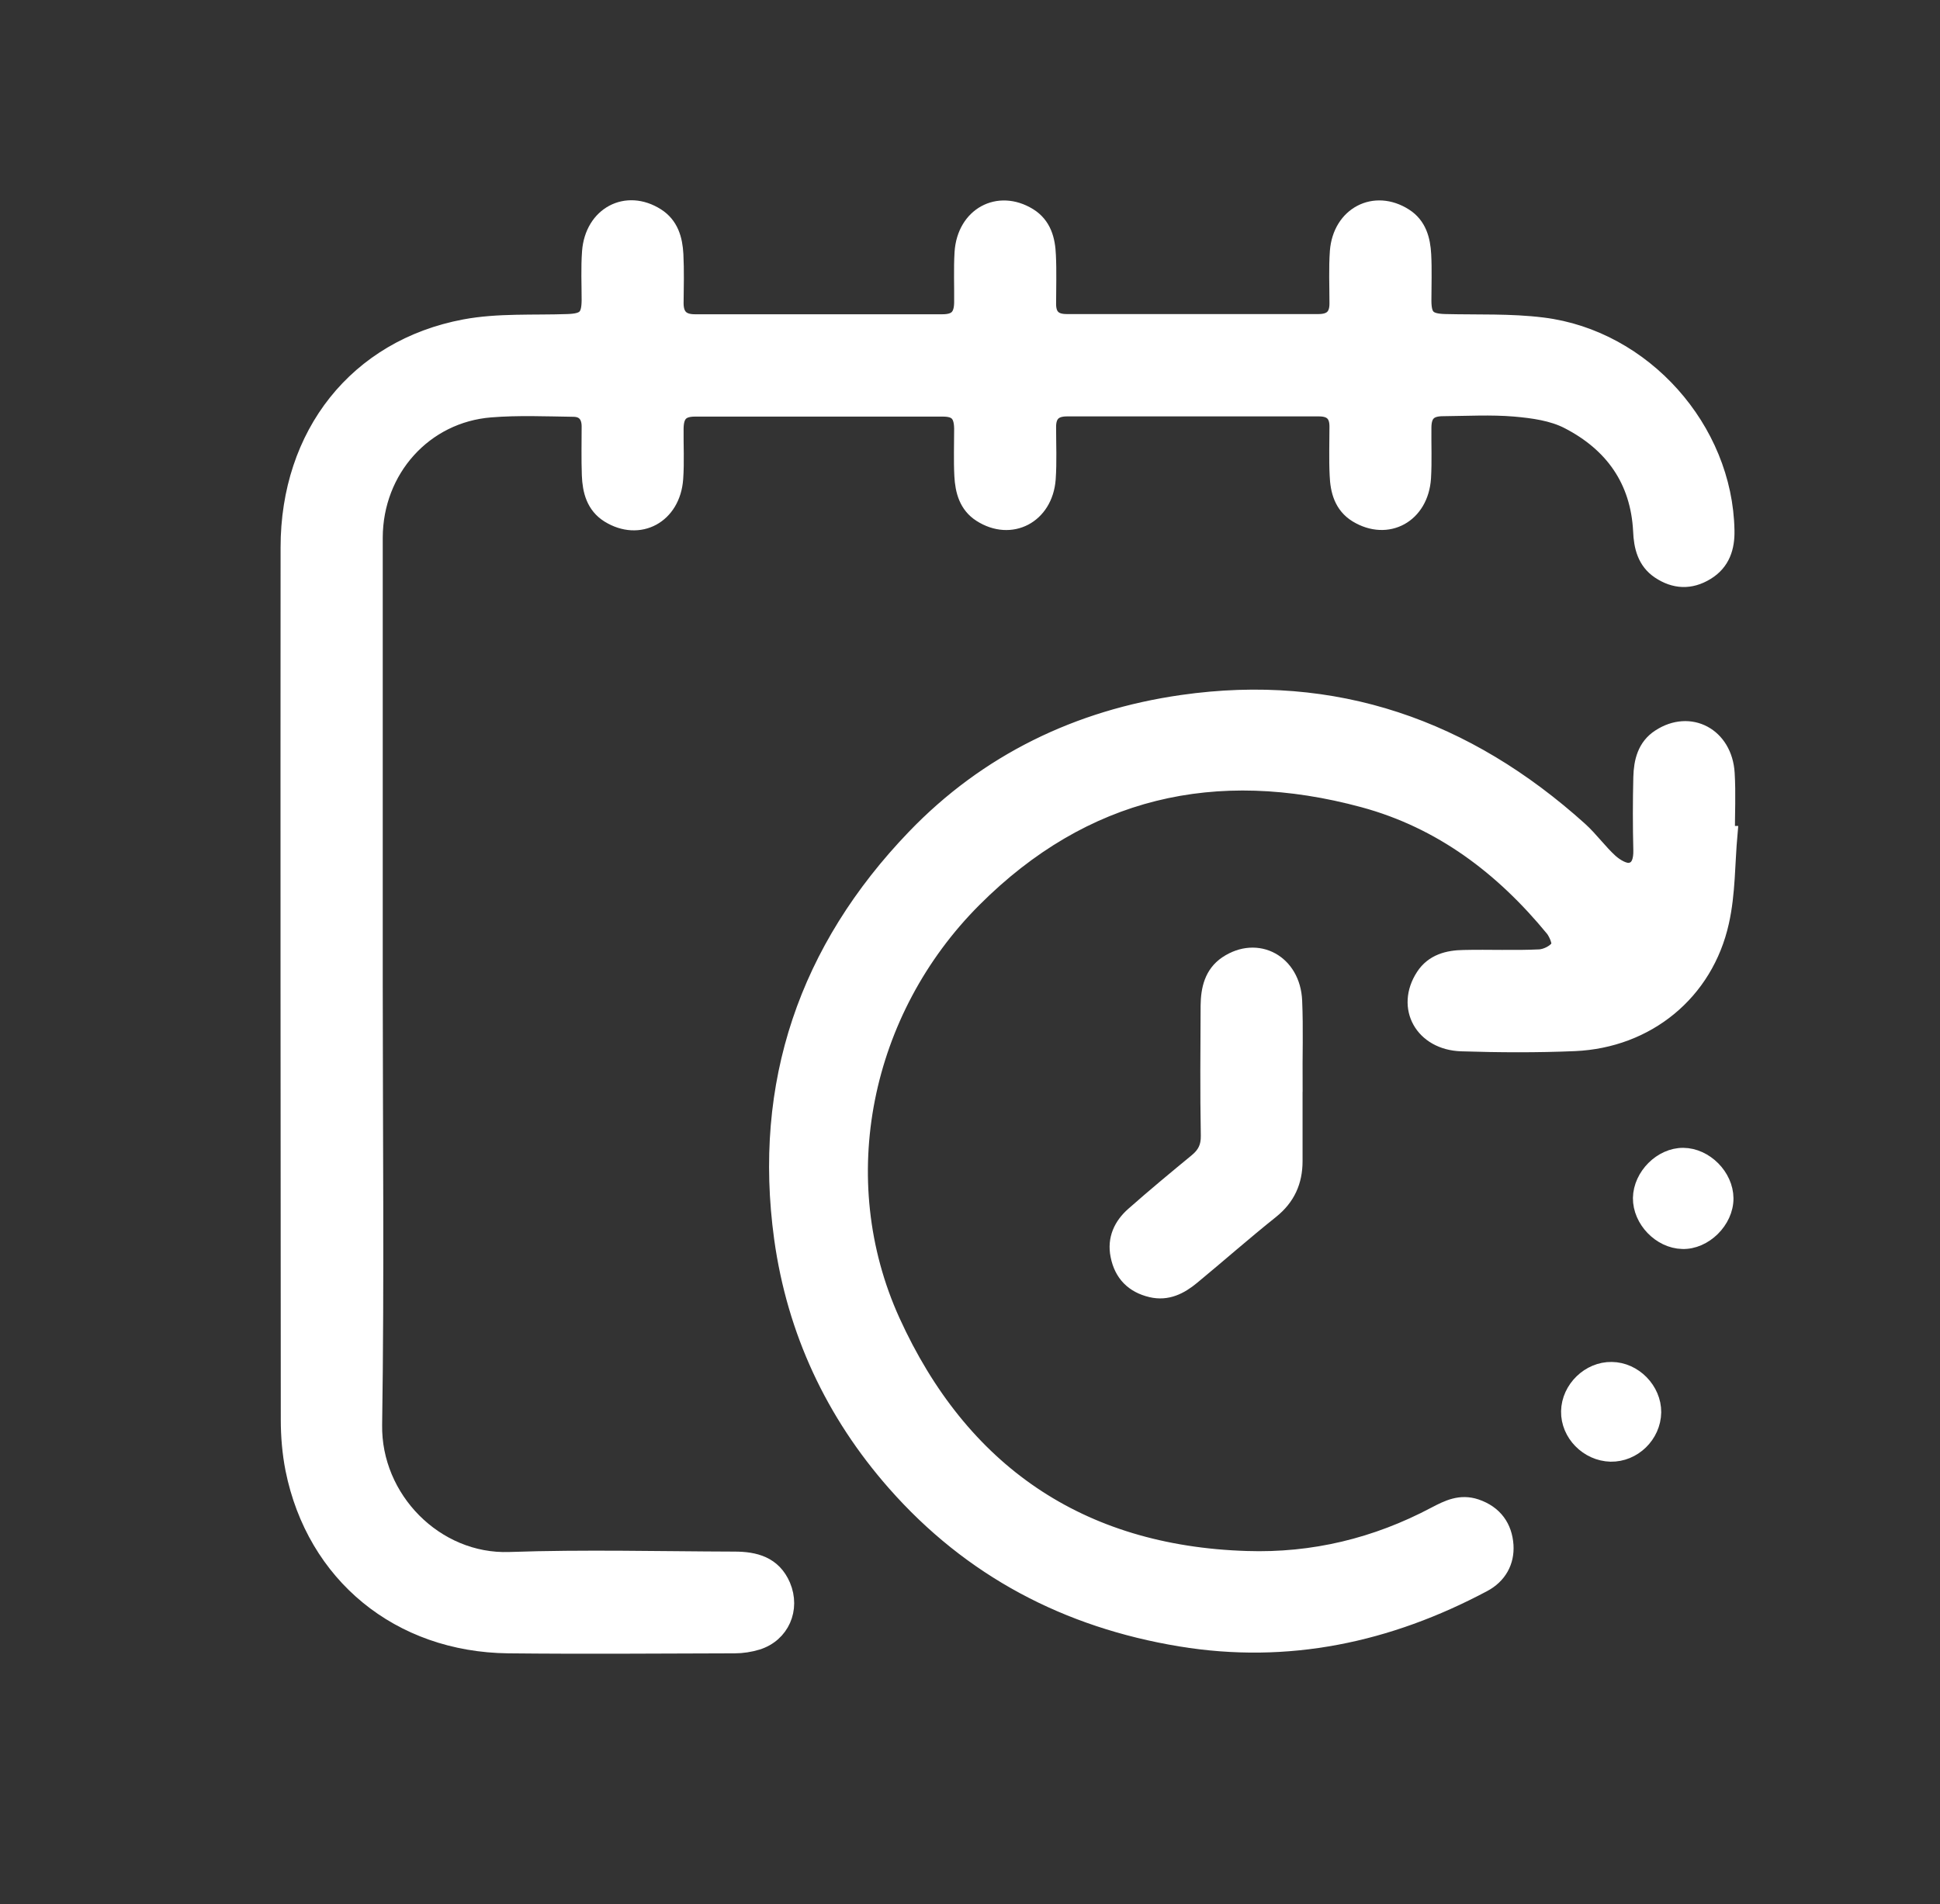 <?xml version="1.0" encoding="UTF-8"?> <svg xmlns="http://www.w3.org/2000/svg" xmlns:xlink="http://www.w3.org/1999/xlink" version="1.1" id="Слой_1" x="0px" y="0px" viewBox="0 0 966.6 948.9" style="enable-background:new 0 0 966.6 948.9;" xml:space="preserve"><rect x="0" y="0" width="966.6" height="948.9" fill="#333333" stroke="none"/> <style type="text/css"> .st0{fill:#FFFFFF;stroke:#FFFFFF;stroke-width:8;stroke-miterlimit:10;} .st1{fill:#FFFFFF;stroke:#FFFFFF;stroke-width:6;stroke-miterlimit:10;} </style> <g> <path class="st0" d="M186.7,490.9c0,73,0.8,146.1-0.3,219.1c-0.6,36.9,30.6,68.7,67.5,67.4c37.3-1.3,74.7-0.3,112-0.2 c10.2,0,19.4,2.3,24,13c4.9,11.6-0.5,24.2-12.6,28c-3.6,1.1-7.5,1.7-11.2,1.7c-37.6,0.1-75.2,0.4-112.8,0 c-54.4-0.6-96.5-35.1-107.1-87.7c-1.6-8.1-2.3-16.5-2.3-24.8c-0.1-144.9-0.2-289.7-0.1-434.6c0-56.4,34-99.6,87.8-109.7 c16.6-3.1,34.1-2,51.2-2.6c8.6-0.3,10.9-2.4,11-10.8c0-8.1-0.4-16.2,0.2-24.3c1.4-18.4,18.1-27.3,33.2-17.7 c6.9,4.4,8.9,11.5,9.3,19.1c0.4,8.1,0.2,16.2,0.1,24.3c0,6.4,3.1,9.5,9.5,9.5c41.2,0,82.3,0,123.5,0c6.9,0,9.7-2.9,9.8-9.8 c0.1-8.3-0.3-16.7,0.2-25c1.2-18.5,17.8-27.5,33-18.2c7.3,4.5,9.2,11.9,9.5,19.6c0.4,8.1,0.1,16.2,0.1,24.3c0,6.2,3.1,9,9.2,9 c41.9,0,83.7,0,125.6,0c6.5,0,9.5-3.1,9.4-9.5c0-8.6-0.4-17.2,0.2-25.7c1.4-18.3,18.3-27.1,33.3-17.5c6.9,4.4,8.8,11.6,9.2,19.1 c0.4,7.6,0.1,15.2,0.1,22.8c0,8.4,2.4,10.6,11,10.8c16.1,0.4,32.4-0.3,48.4,1.7c50.3,6.2,90.7,51.7,91.6,102.1 c0.2,8.4-2.1,16-10,20.8c-8,4.9-15.9,4.4-23.4-0.6c-7-4.7-8.8-12.1-9.1-19.9c-1.3-25.5-14.4-43.5-36.3-54.8 c-7.9-4.1-17.6-5.4-26.7-6.2c-11.8-1-23.8-0.3-35.7-0.2c-6.9,0-9.8,2.9-9.8,9.8c-0.1,8.3,0.3,16.7-0.2,25 c-1.2,18.5-17.7,27.5-33,18.2c-7.3-4.5-9.2-11.9-9.5-19.6c-0.4-8.1-0.1-16.2-0.1-24.3c0-6.2-3.1-9-9.2-9c-41.9,0-83.7,0-125.6,0 c-6.5,0-9.5,3.1-9.4,9.5c0,8.6,0.4,17.2-0.2,25.7c-1.4,18.3-18.3,27.1-33.3,17.5c-6.9-4.4-8.8-11.6-9.2-19.1 c-0.4-7.8-0.1-15.7-0.1-23.5c-0.1-7.2-2.7-10-9.6-10c-41.2,0-82.3,0-123.5,0c-6.9,0-9.6,2.9-9.7,9.9c-0.1,8.3,0.4,16.7-0.2,25 c-1.3,18.5-17.9,27.4-33.1,18c-7.2-4.5-9.1-11.9-9.4-19.7c-0.3-8.1-0.1-16.2-0.1-24.3c0-5.4-2.7-8.7-7.9-8.8 c-13.8-0.2-27.7-0.8-41.4,0.3c-33.1,2.6-57.7,30.1-57.8,63.9C186.7,342,186.7,416.4,186.7,490.9z"></path> <path class="st0" d="M861.7,415.6c-1.3,14.6-1,29.6-4.2,43.8c-7.8,35.2-36.9,58.8-72.9,60.4c-18.8,0.8-37.6,0.7-56.4,0.1 c-19.3-0.6-28.9-17.9-18.8-33.4c4.6-7.1,12.1-9,19.9-9.1c12.6-0.3,25.2,0.3,37.8-0.3c3.4-0.2,7.8-2.4,9.6-5.2 c1.1-1.7-0.9-6.7-2.8-9.1c-25.2-30.7-55.8-53.9-94.5-64.4c-73.9-20-139.5-5-194.2,49.7c-55.4,55.4-72.9,139.4-40.7,210.3 c34,74.8,93.2,115.9,176.6,118.5c33.2,1.1,64.6-6.5,94-22.1c6.3-3.3,12.5-6.4,20.3-3.8c9.4,3.2,14.1,10.1,14.7,19.1 c0.5,8.1-3.3,15.2-11.1,19.3c-47.4,25.2-97.4,35.9-150.8,27.1c-56.4-9.3-104.4-34.4-142.3-77.5c-30.7-34.9-49.8-75.8-56.2-121.9 c-10.6-77.2,12.5-144.1,66-199.8c36.1-37.6,81.5-59.6,133.3-67c76.1-10.9,141.6,12.3,198.1,63.2c5.4,4.9,9.8,11.1,15.2,16 c2.7,2.4,7,5,10,4.4c4.5-0.8,5.6-5.4,5.5-10.2c-0.3-12.1-0.3-24.3,0-36.4c0.2-7.8,2-15.3,9.1-19.9c15.1-9.9,32.3-0.8,33.4,18 c0.6,10,0.1,20,0.1,30C860.8,415.6,861.3,415.6,861.7,415.6z"></path> <path class="st0" d="M645,540.1c0,12.8,0,25.7,0,38.5c0,10.1-3.6,18.2-11.7,24.7c-13.4,10.7-26.2,22-39.4,32.9 c-5.8,4.8-12.3,8.2-20.3,6.3c-8.9-2.1-14.5-7.7-16.3-16.8c-1.7-8.3,1.6-15.1,7.5-20.3c10.3-9.1,20.9-17.9,31.6-26.7 c4.1-3.4,6-7.1,5.9-12.8c-0.4-21.6-0.2-43.2-0.1-64.8c0.1-8.1,1.8-15.8,9-20.7c15.2-10.2,32.8-0.8,33.6,18.4 C645.4,512.6,644.9,526.4,645,540.1C644.9,540.1,644.9,540.1,645,540.1z"></path> <path class="st0" d="M817.6,597c0.2-11,10.3-21.1,21.1-21c10.9,0.1,20.9,10.2,21,21.1c0.1,11.2-10.6,21.7-21.5,21.3 C827.3,618.1,817.5,607.9,817.6,597z"></path> <path class="st0" d="M823.7,703.8c-0.2,11.4-9.9,20.8-21.2,20.6c-11.4-0.3-20.9-10-20.7-21.1c0.2-11.2,10.1-20.8,21.2-20.6 C814.2,682.8,823.8,692.7,823.7,703.8z"></path> </g> </svg> 
